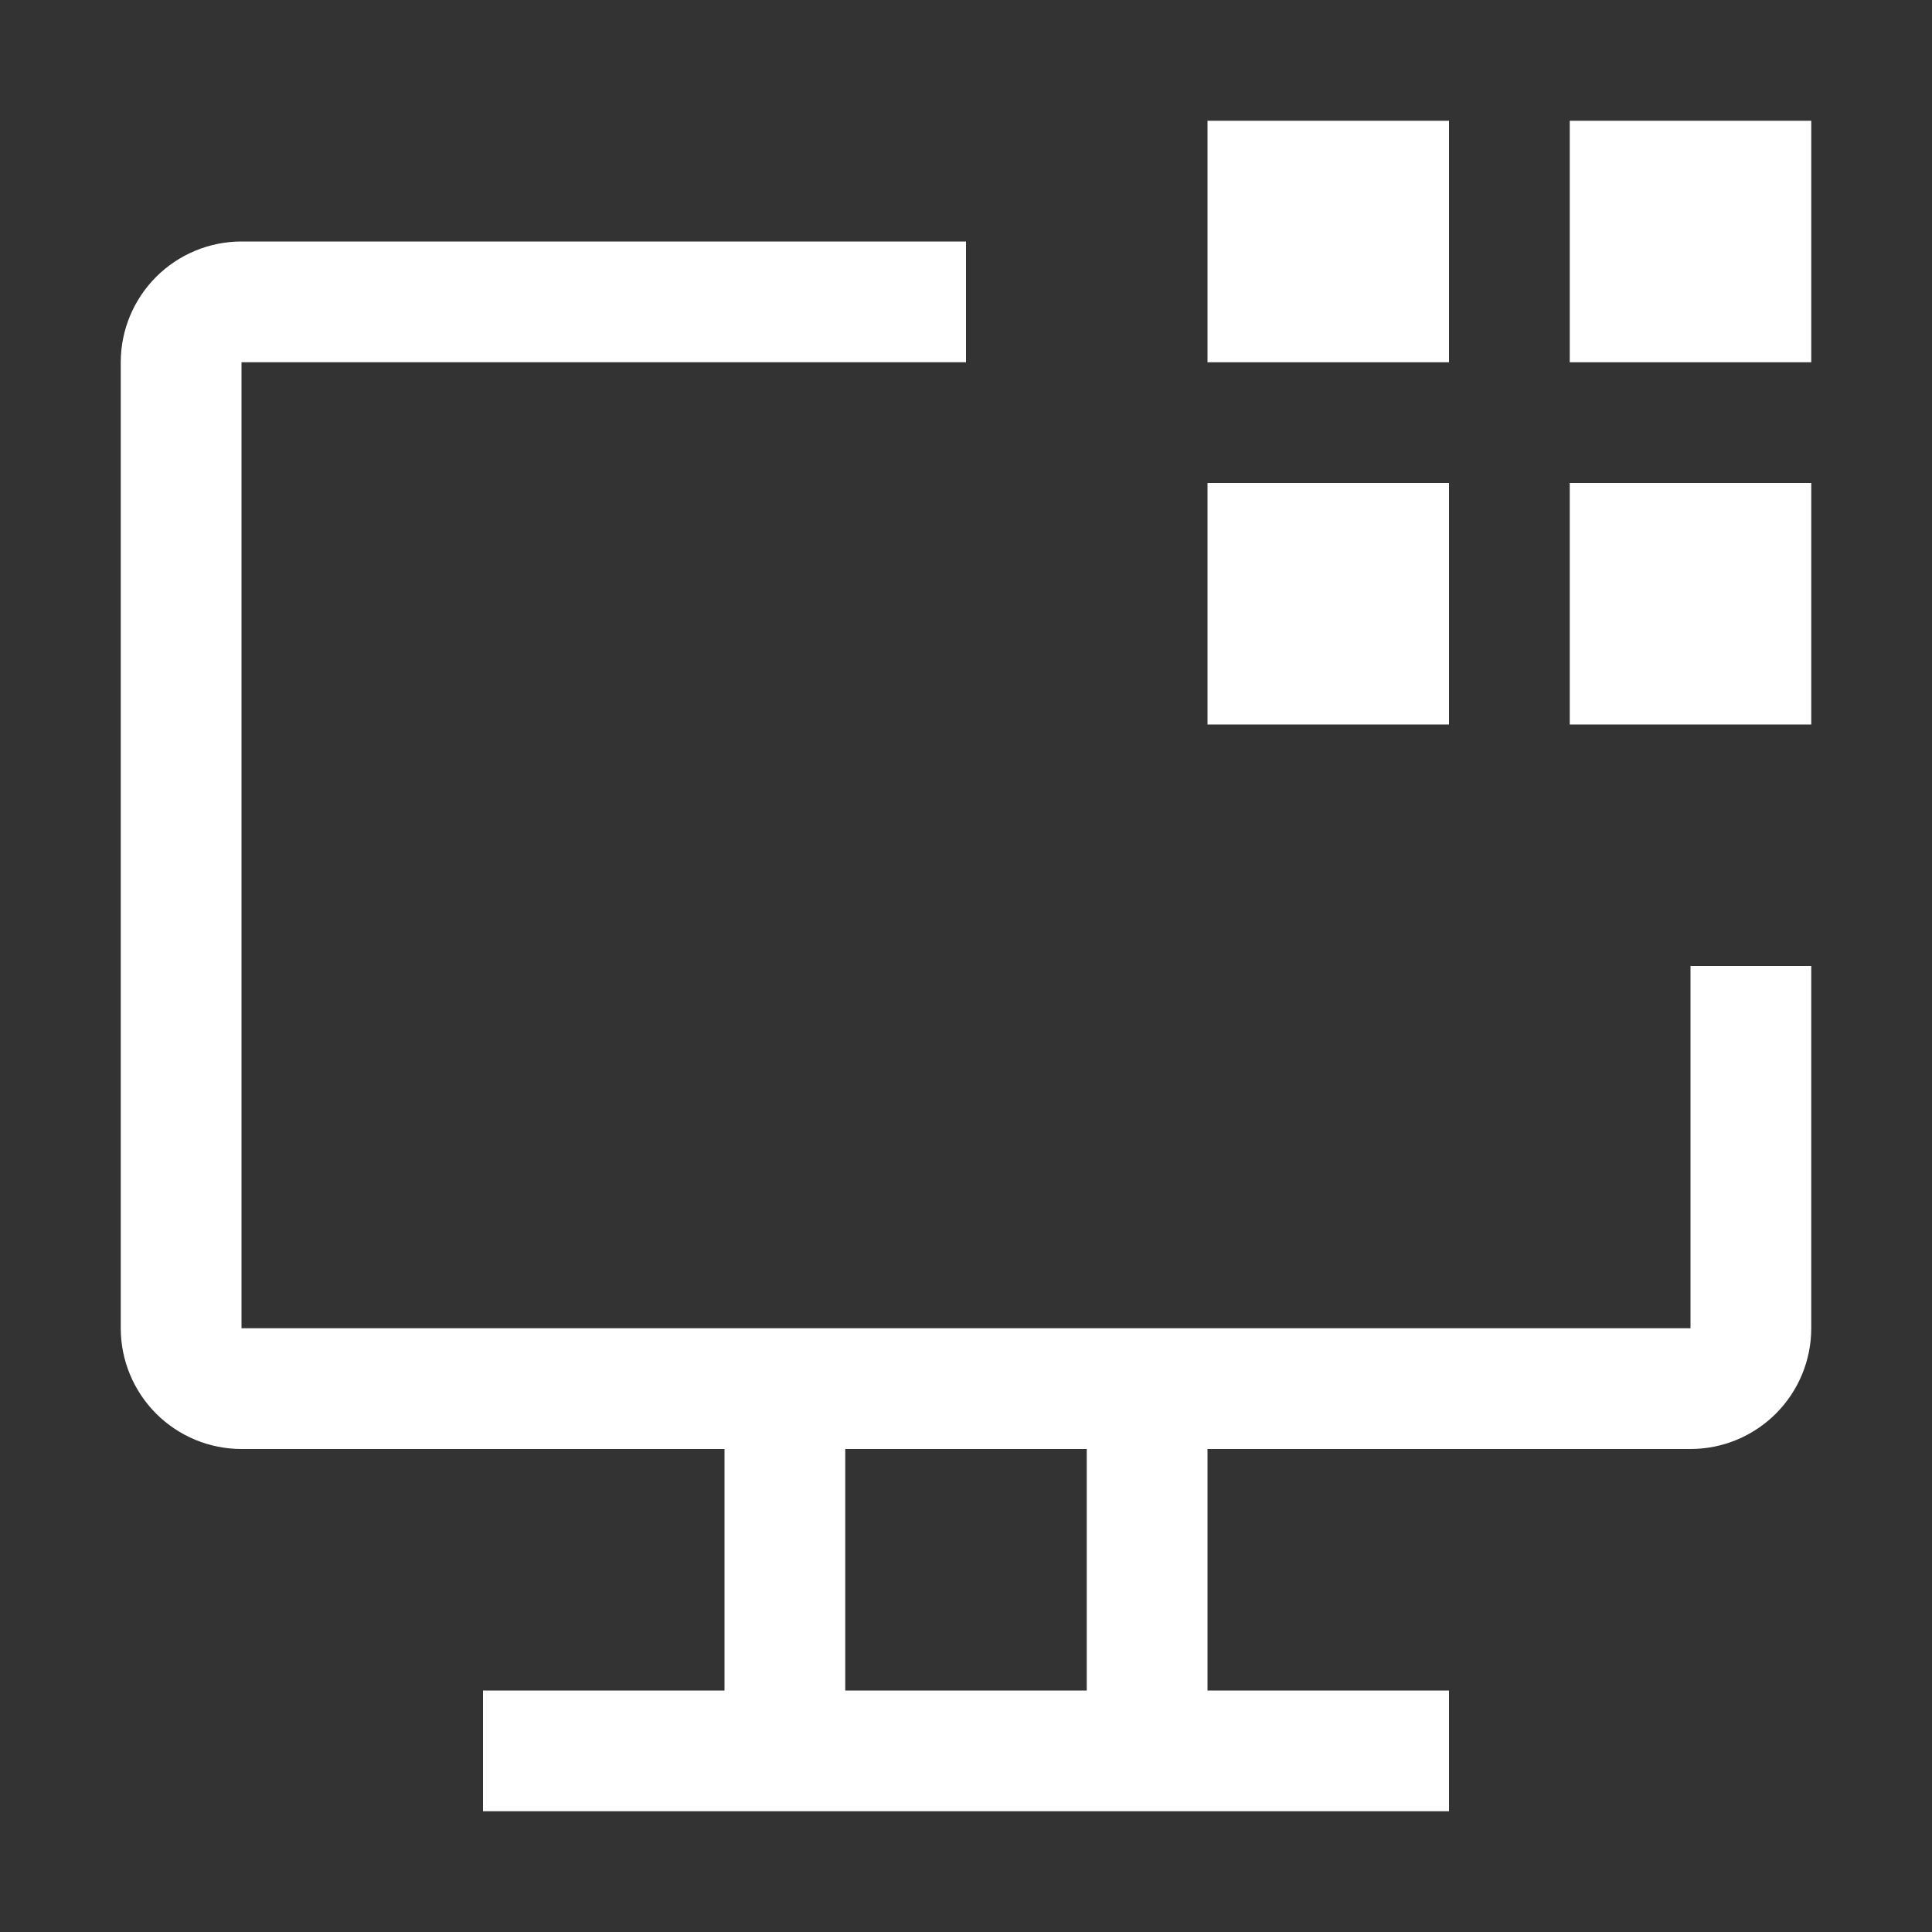<svg width="32" height="32" viewBox="0 0 32 32" fill="none" xmlns="http://www.w3.org/2000/svg">
<rect x="0" y="0" width="32" height="32" fill="#333333" stroke="none"/>
<g clip-path="url(#clip0_2507_4396)">
<path d="M30 2H26V6H30V2Z" fill="white"/>
<path d="M30 8H26V12H30V8Z" fill="white"/>
<path d="M24 2H20V6H24V2Z" fill="white"/>
<path d="M24 8H20V12H24V8Z" fill="white"/>
<path d="M28 16V22H4V6H16V4H4C3.47 4 2.961 4.211 2.586 4.586C2.211 4.961 2 5.47 2 6V22C2 22.53 2.211 23.039 2.586 23.414C2.961 23.789 3.47 24 4 24H12V28H8V30H24V28H20V24H28C28.53 24 29.039 23.789 29.414 23.414C29.789 23.039 30 22.53 30 22V16H28ZM18 28H14V24H18V28Z" fill="white"/>
</g>
<defs>
<clipPath id="clip0_2507_4396">
<rect width="32" height="32" fill="white"/>
</clipPath>
</defs>
</svg>
